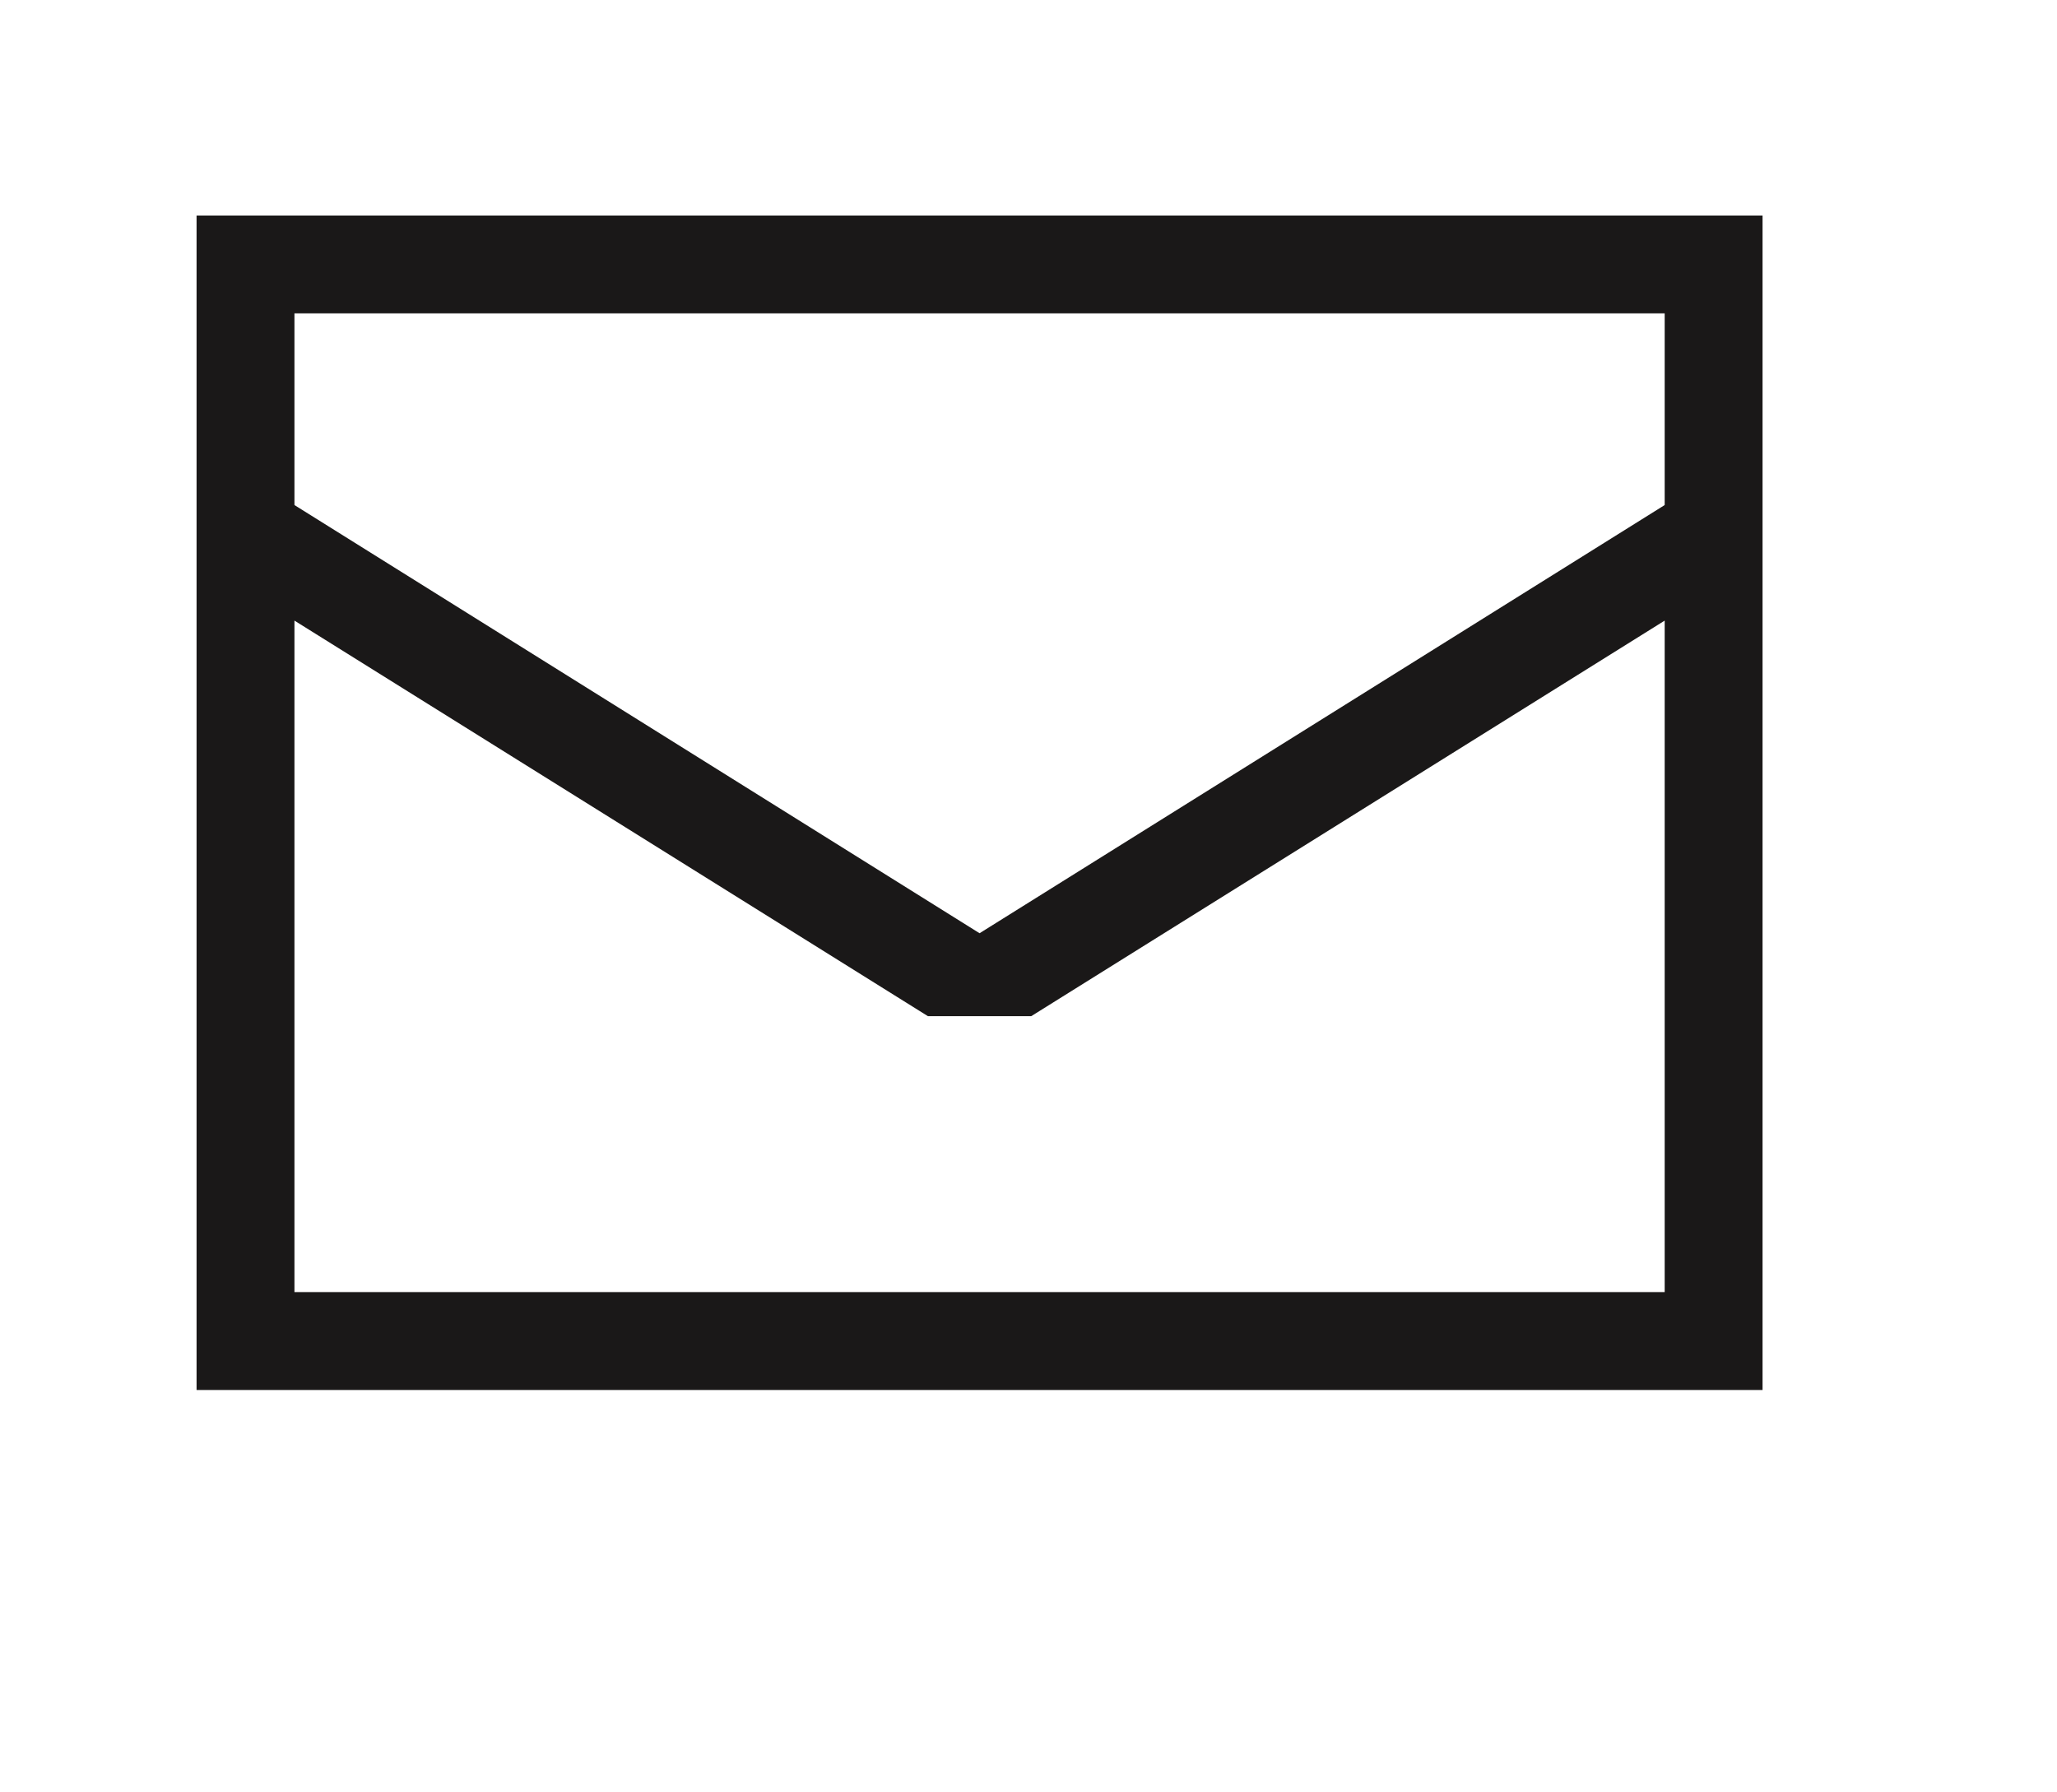 <svg xmlns="http://www.w3.org/2000/svg" xmlns:xlink="http://www.w3.org/1999/xlink" width="63.05" height="54.94" viewBox="0 0 63.05 54.94">
  <defs>
    <clipPath id="clip-path">
      <rect id="Rectangle_1399" data-name="Rectangle 1399" width="63.05" height="54.94" fill="none"/>
    </clipPath>
  </defs>
  <g id="Group_975" data-name="Group 975" clip-path="url(#clip-path)">
    <path id="Path_2425" data-name="Path 2425" d="M3,0V-20.583L22.417-8.458h3.167L45-20.583V0ZM24-11,3-24.125V-30H45v5.875ZM48-33H0V3H48Z" transform="translate(6.025 39.606)" fill="#1a1818"/>
  </g>
</svg>
